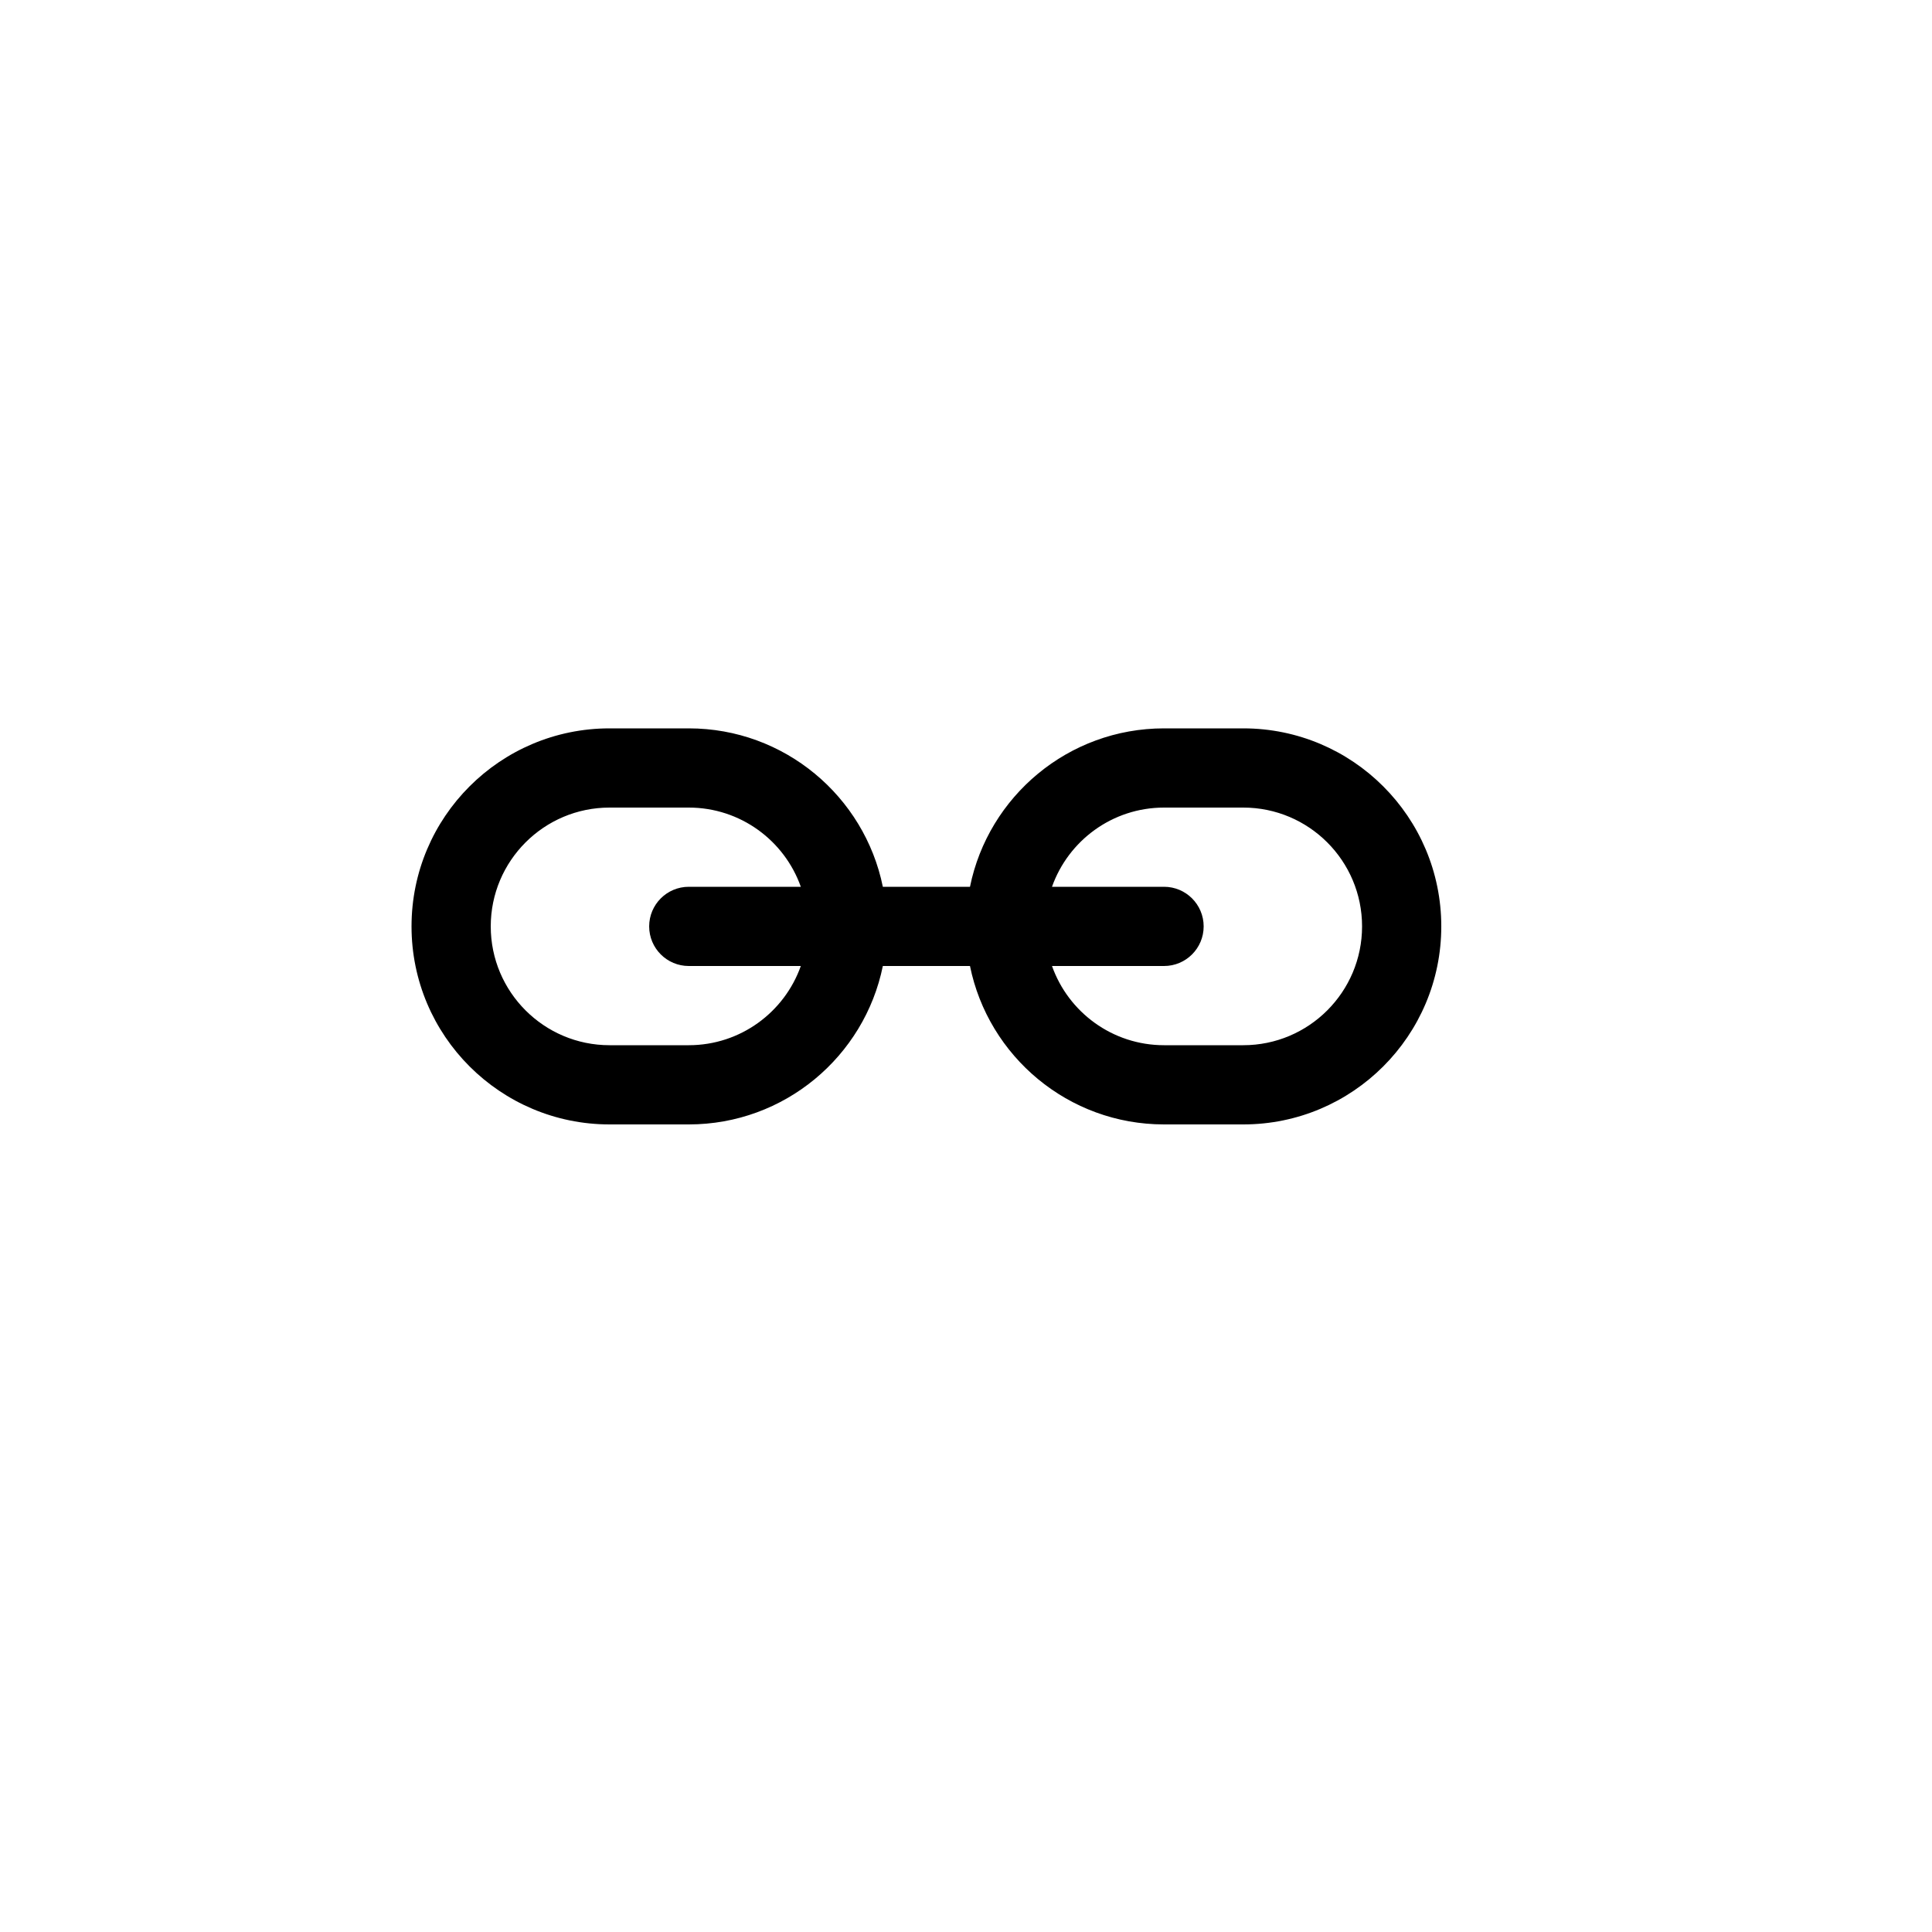<?xml version="1.0" encoding="UTF-8"?>
<!-- Uploaded to: ICON Repo, www.svgrepo.com, Generator: ICON Repo Mixer Tools -->
<svg fill="#000000" width="800px" height="800px" version="1.1" viewBox="144 144 512 512" xmlns="http://www.w3.org/2000/svg">
 <path d="m422.79 400c4.328 12.223 15.996 20.992 29.695 20.992h20.992c17.375 0 31.484-14.109 31.484-31.488s-14.109-31.488-31.484-31.488h-20.992c-13.699 0-25.367 8.766-29.695 20.992h29.695c5.797 0 10.496 4.699 10.496 10.496s-4.699 10.496-10.496 10.496zm-21.734-20.992c4.863-23.949 26.051-41.984 51.43-41.984h20.992c28.969 0 52.477 23.508 52.477 52.48 0 28.969-23.508 52.48-52.477 52.48h-20.992c-25.379 0-46.566-18.039-51.43-41.984h-23.094c-4.867 23.945-26.055 41.984-51.43 41.984h-20.992c-28.973 0-52.48-23.512-52.48-52.48 0-28.973 23.508-52.48 52.48-52.48h20.992c25.375 0 46.562 18.035 51.43 41.984zm-44.832 20.992h-29.691c-5.797 0-10.496-4.699-10.496-10.496s4.699-10.496 10.496-10.496h29.691c-4.324-12.227-15.992-20.992-29.691-20.992h-20.992c-17.379 0-31.488 14.109-31.488 31.488s14.109 31.488 31.488 31.488h20.992c13.699 0 25.367-8.77 29.691-20.992z"/>
</svg>